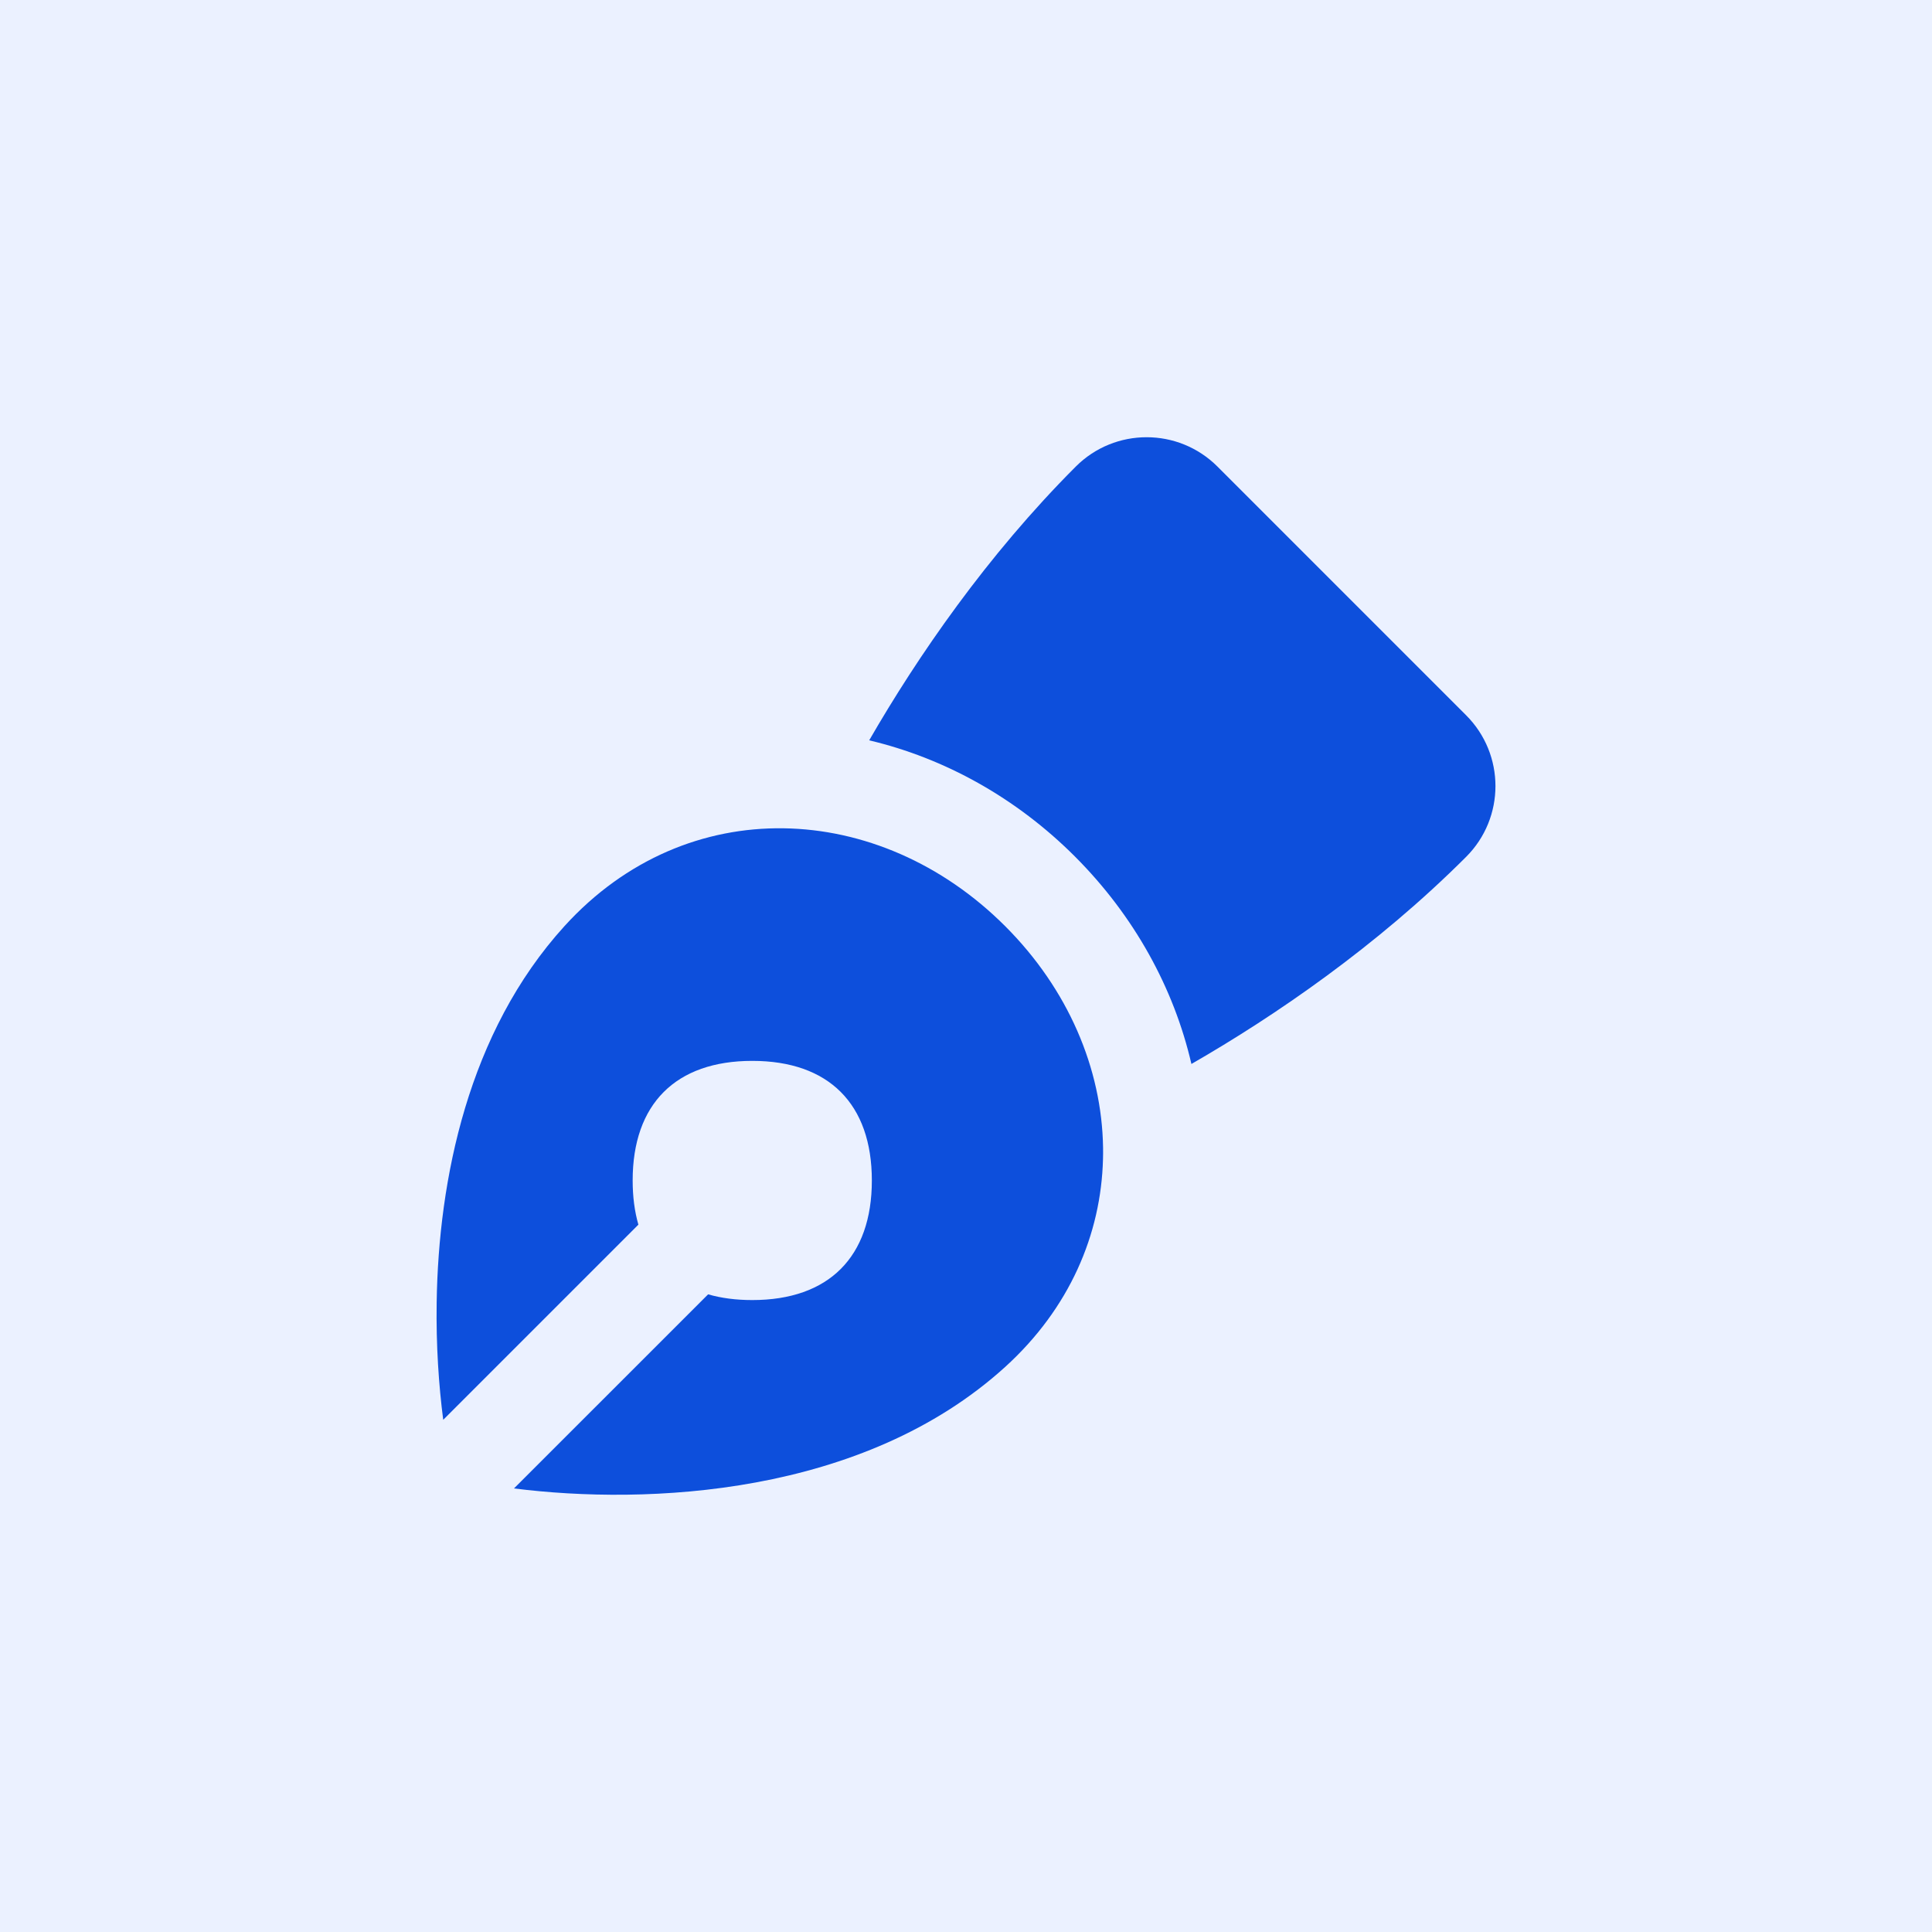 <?xml version="1.0" encoding="UTF-8"?> <svg xmlns="http://www.w3.org/2000/svg" width="56" height="56" viewBox="0 0 56 56" fill="none"><rect width="56" height="56" fill="#EBF1FF"></rect><g clip-path="url(#clip0_246_1429)"><path fill-rule="evenodd" clip-rule="evenodd" d="M42.496 24.837C39.912 27.421 36.961 29.444 34.534 30.84C34.025 28.637 32.871 26.54 31.156 24.825C29.455 23.124 27.378 21.975 25.194 21.459C26.59 19.038 28.608 16.099 31.183 13.523C32.316 12.39 34.154 12.39 35.288 13.523L42.496 20.732C43.63 21.866 43.63 23.703 42.496 24.837ZM29.136 26.846C30.96 28.67 31.938 30.972 31.973 33.263C31.975 33.373 31.974 33.483 31.971 33.593C31.917 35.776 31 37.927 29.136 39.621C25.011 43.367 18.745 43.629 14.898 43.143L20.525 37.517C20.906 37.627 21.333 37.683 21.805 37.683C24.023 37.683 25.271 36.435 25.271 34.217C25.271 31.998 24.023 30.75 21.805 30.75C19.586 30.75 18.338 31.998 18.338 34.217C18.338 34.688 18.394 35.115 18.504 35.497L12.847 41.154C12.718 40.16 12.638 39 12.657 37.754C12.71 34.188 13.566 29.921 16.36 26.846C19.915 22.932 25.483 23.193 29.136 26.846Z" fill="#0D4FDC"></path></g><defs><clipPath id="clip0_246_1429"><rect width="32" height="32" fill="white" transform="translate(12 12)"></rect></clipPath></defs></svg> 
